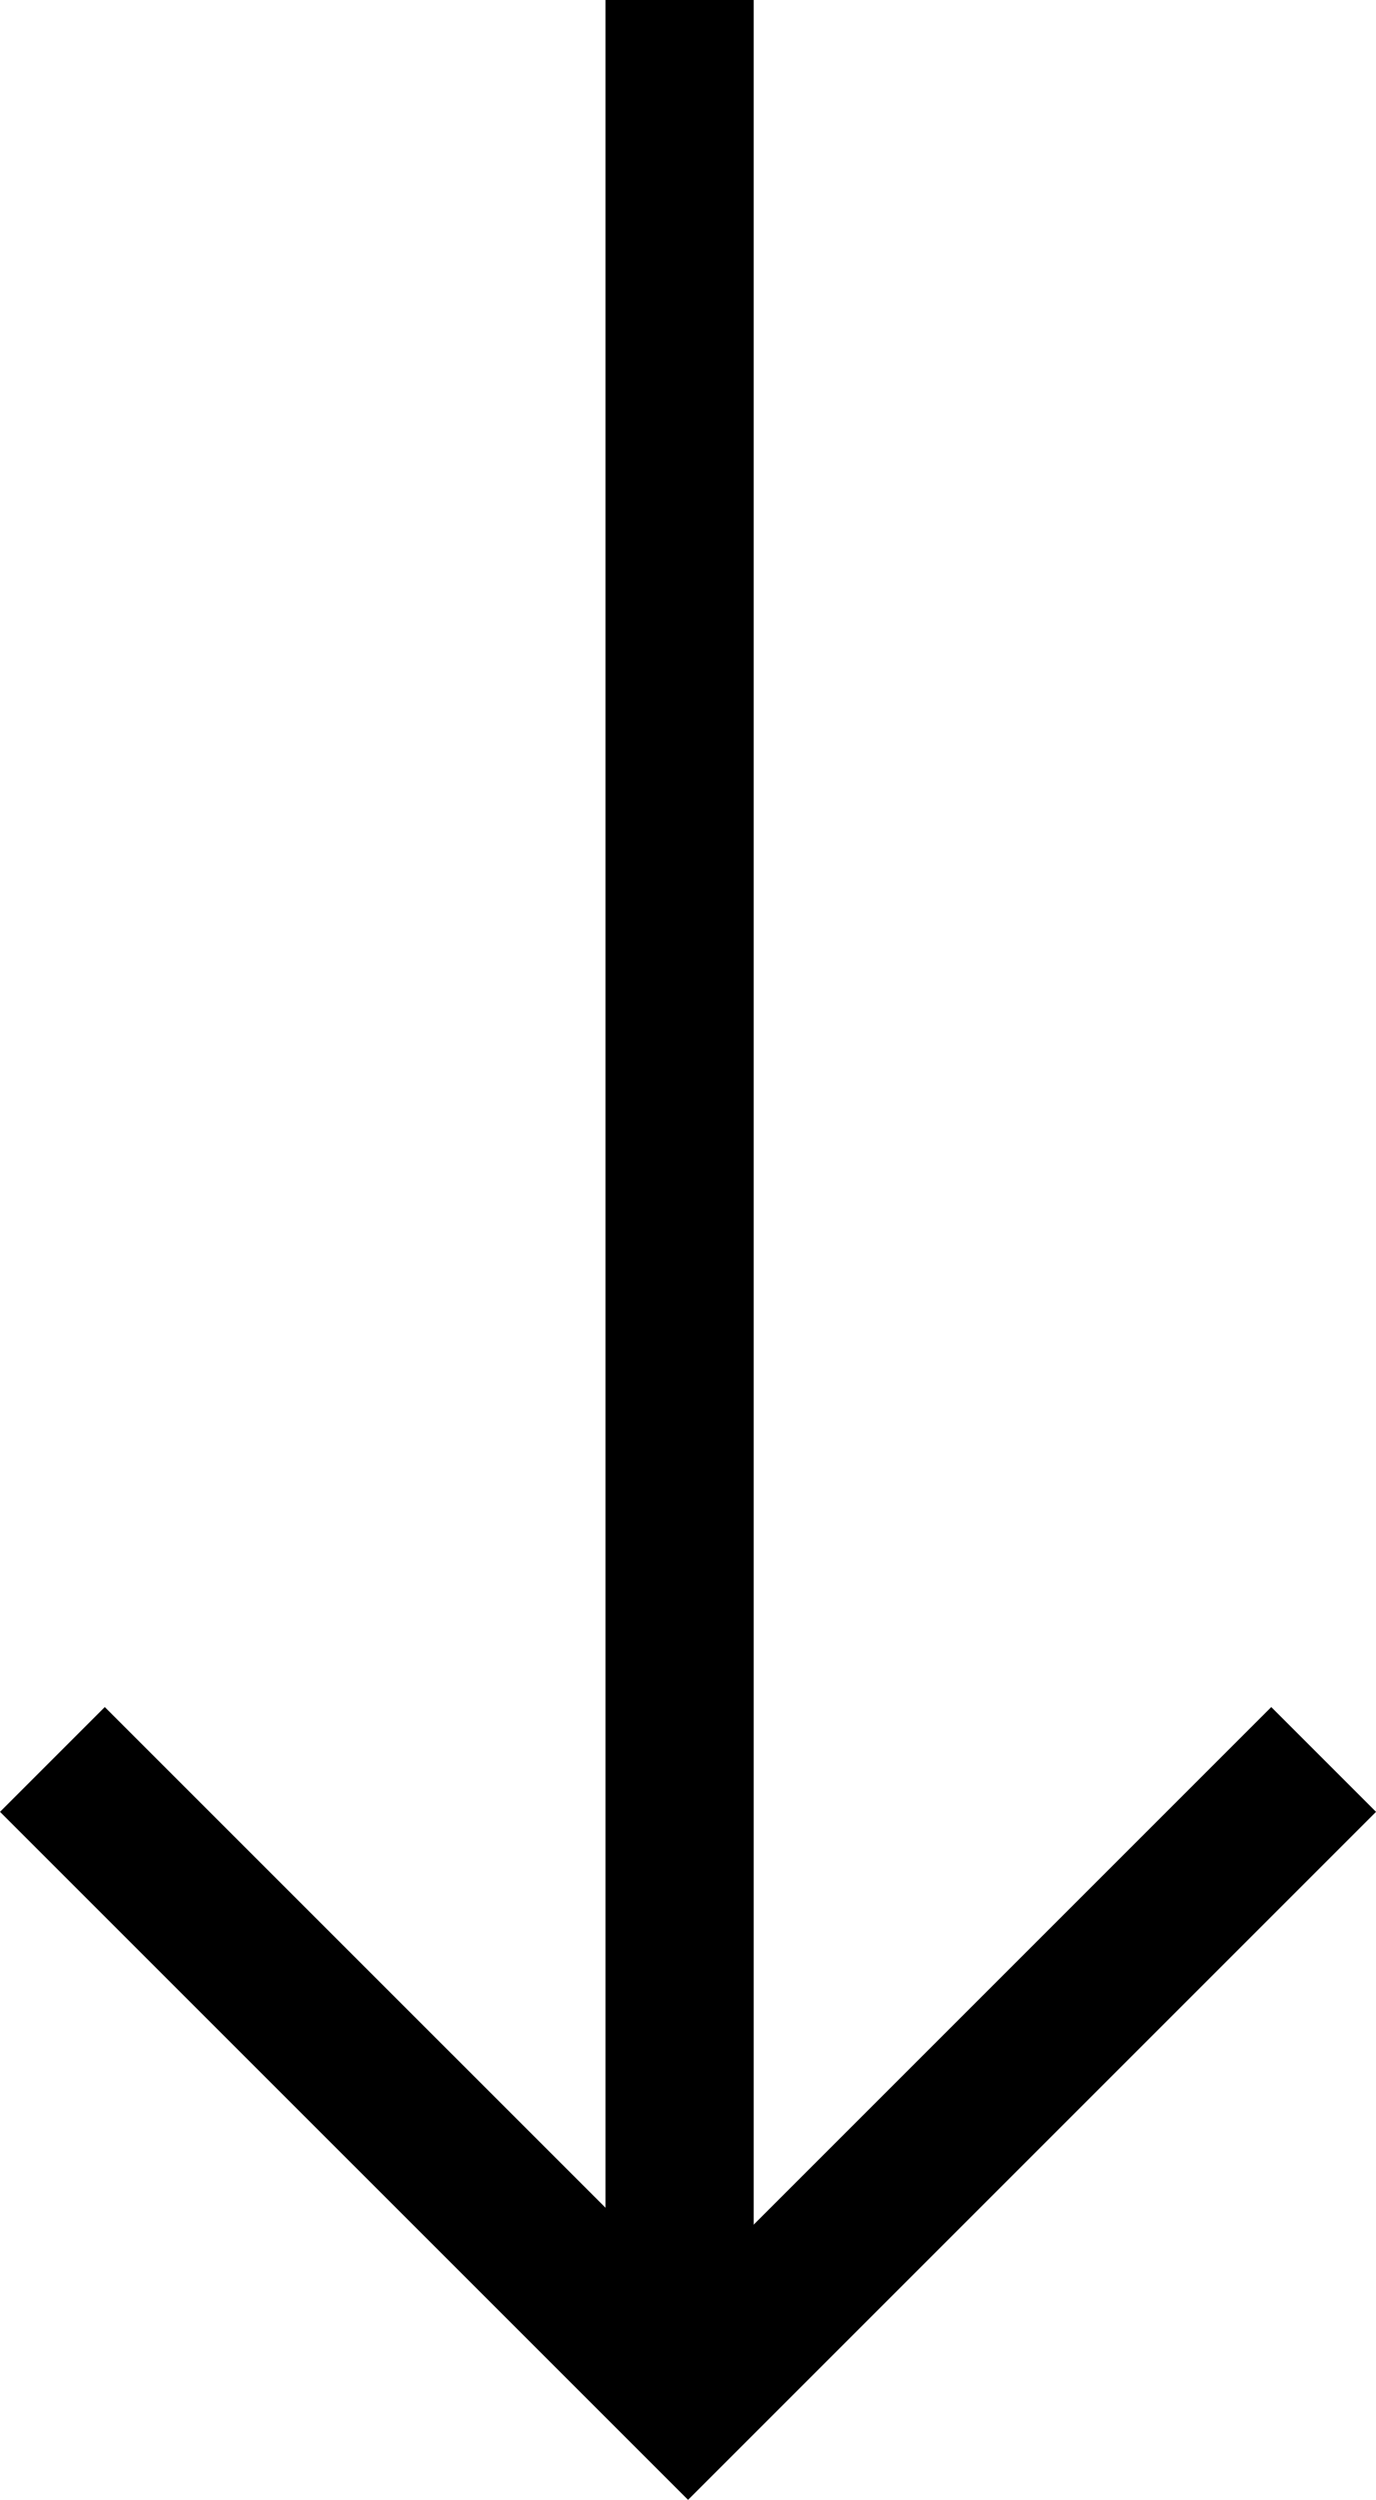 <svg xmlns="http://www.w3.org/2000/svg" width="27.858" height="50.61" viewBox="0 0 27.858 50.61">
  <g id="Group_199" data-name="Group 199" transform="translate(26.798) rotate(90)">
    <line id="Line_1" data-name="Line 1" x2="48.807" transform="translate(0 13.039)" fill="none" stroke="#000" stroke-width="3"/>
    <path id="Path_2" data-name="Path 2" d="M0,0,12.868,12.868,0,25.737" transform="translate(35.62)" fill="none" stroke="#000" stroke-width="3"/>
  </g>
</svg>
